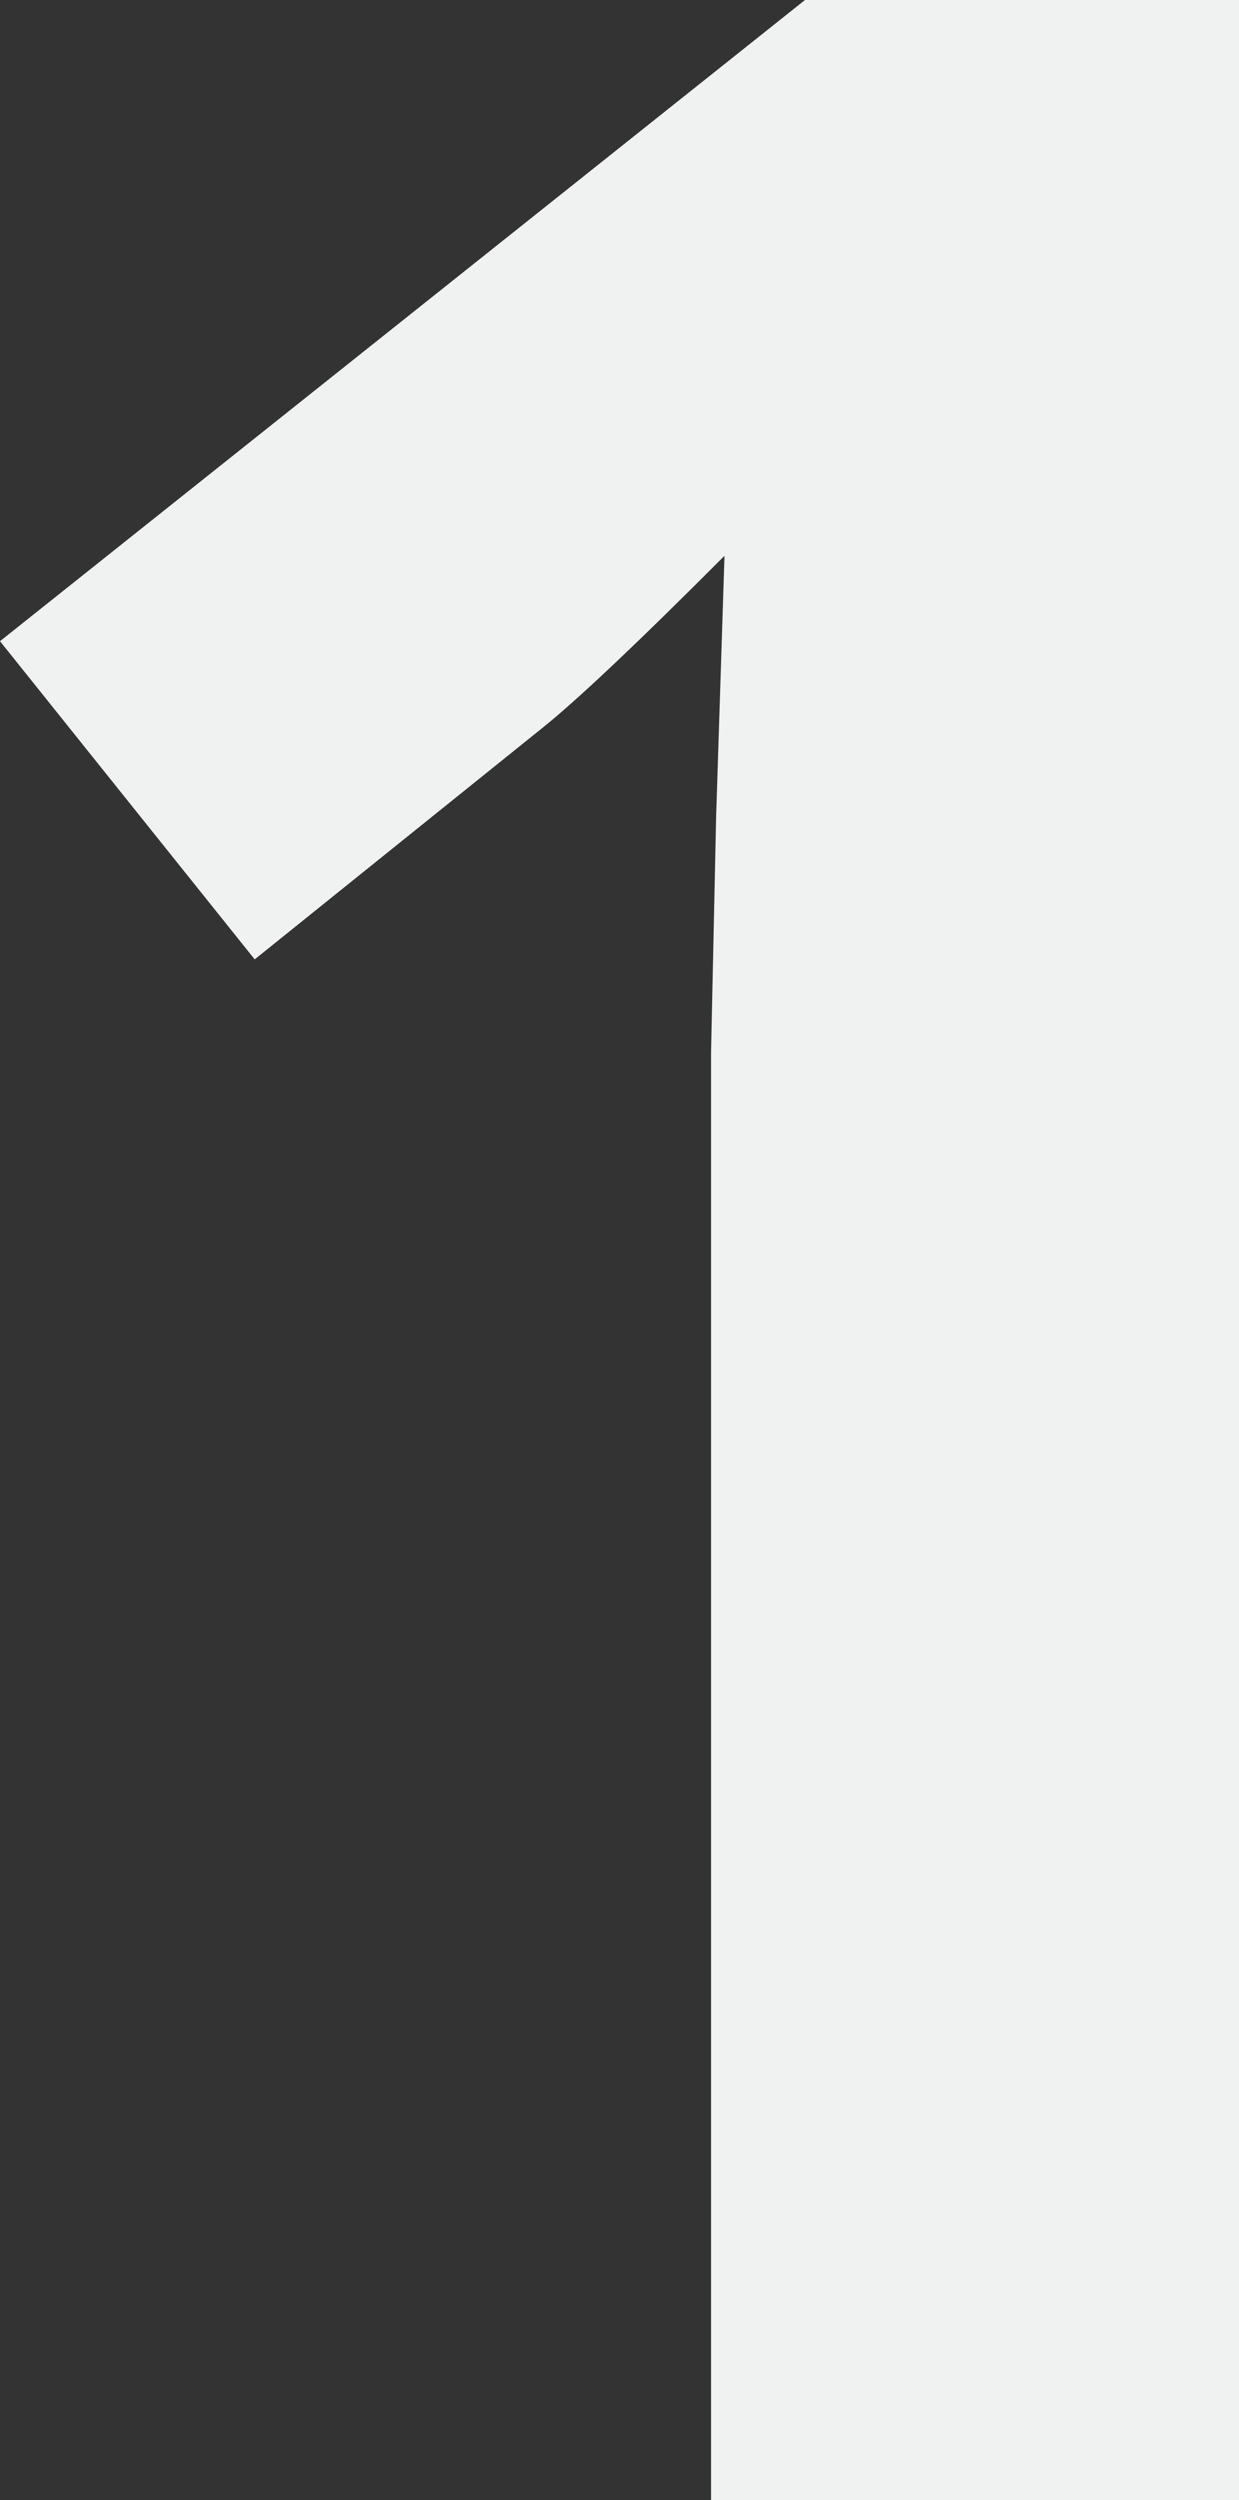 <svg xmlns="http://www.w3.org/2000/svg" viewBox="0 0 46.02 92.8"><rect x="0" y="0" width="46.02" height="92.8" fill="#333333" stroke="none"/><defs><style>.cls-1{fill:#f0f1f1;}</style></defs><title>1-ic</title><g id="Слой_2" data-name="Слой 2"><g id="Layer_2" data-name="Layer 2"><path class="cls-1" d="M53.7,111.4H34.09V57.7l.19-8.82.31-9.65q-4.88,4.89-6.79,6.41L17.14,54.21,7.68,42.4l29.9-23.8H53.7Z" transform="translate(-7.68 -18.6)"/></g></g></svg>